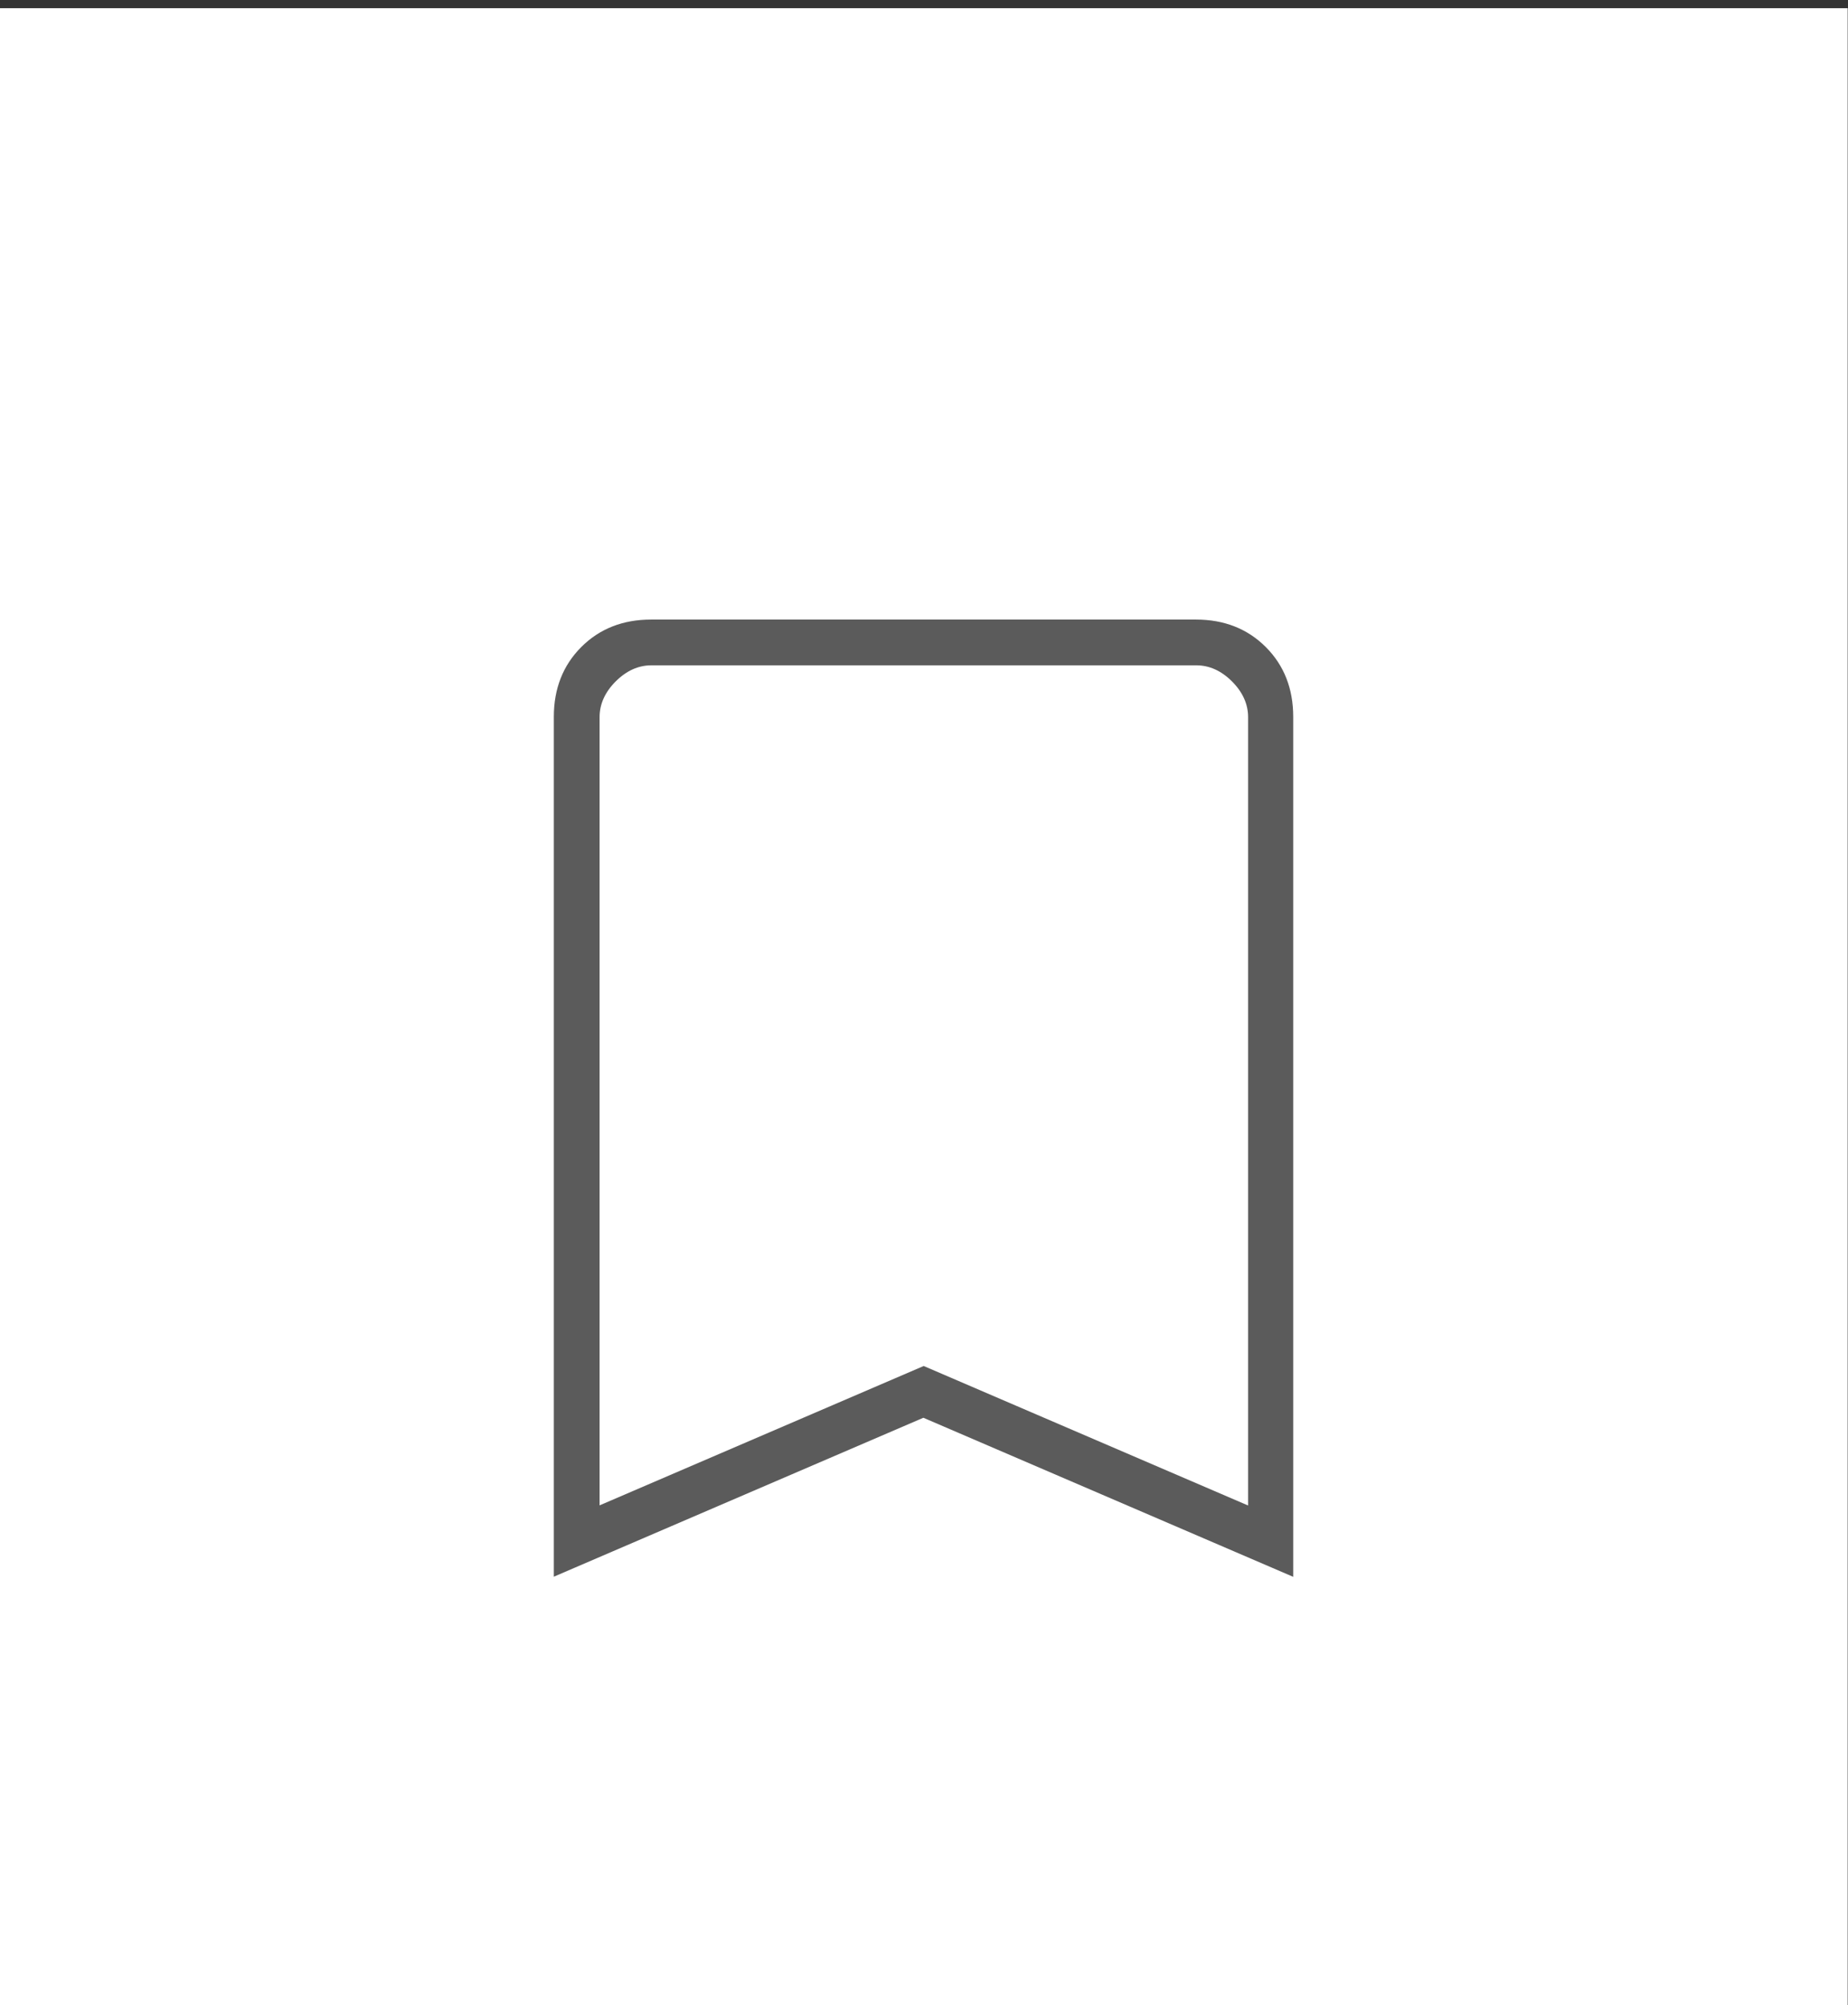 <?xml version="1.0" encoding="UTF-8"?><svg id="_レイヤー_1" xmlns="http://www.w3.org/2000/svg" viewBox="0 0 58.56 63.53"><rect x="0" y="0" width="58.56" height="63.53" fill="#333333" stroke="none"/><rect x="-.01" y=".26" width="58.56" height="63.53" fill="#fff"/><path d="M17.55,49.96v-27.25c0-.89.29-1.63.87-2.21s1.32-.87,2.21-.87h17.27c.89,0,1.63.29,2.21.87s.87,1.32.87,2.21v27.25l-11.72-5.04-11.72,5.04ZM18.99,47.7l10.28-4.42,10.28,4.42v-24.98c0-.41-.17-.79-.51-1.13s-.72-.51-1.13-.51h-17.27c-.41,0-.79.17-1.13.51s-.51.72-.51,1.13v24.98ZM18.99,21.07h20.56-20.56Z" fill="#5b5b5b"/></svg>